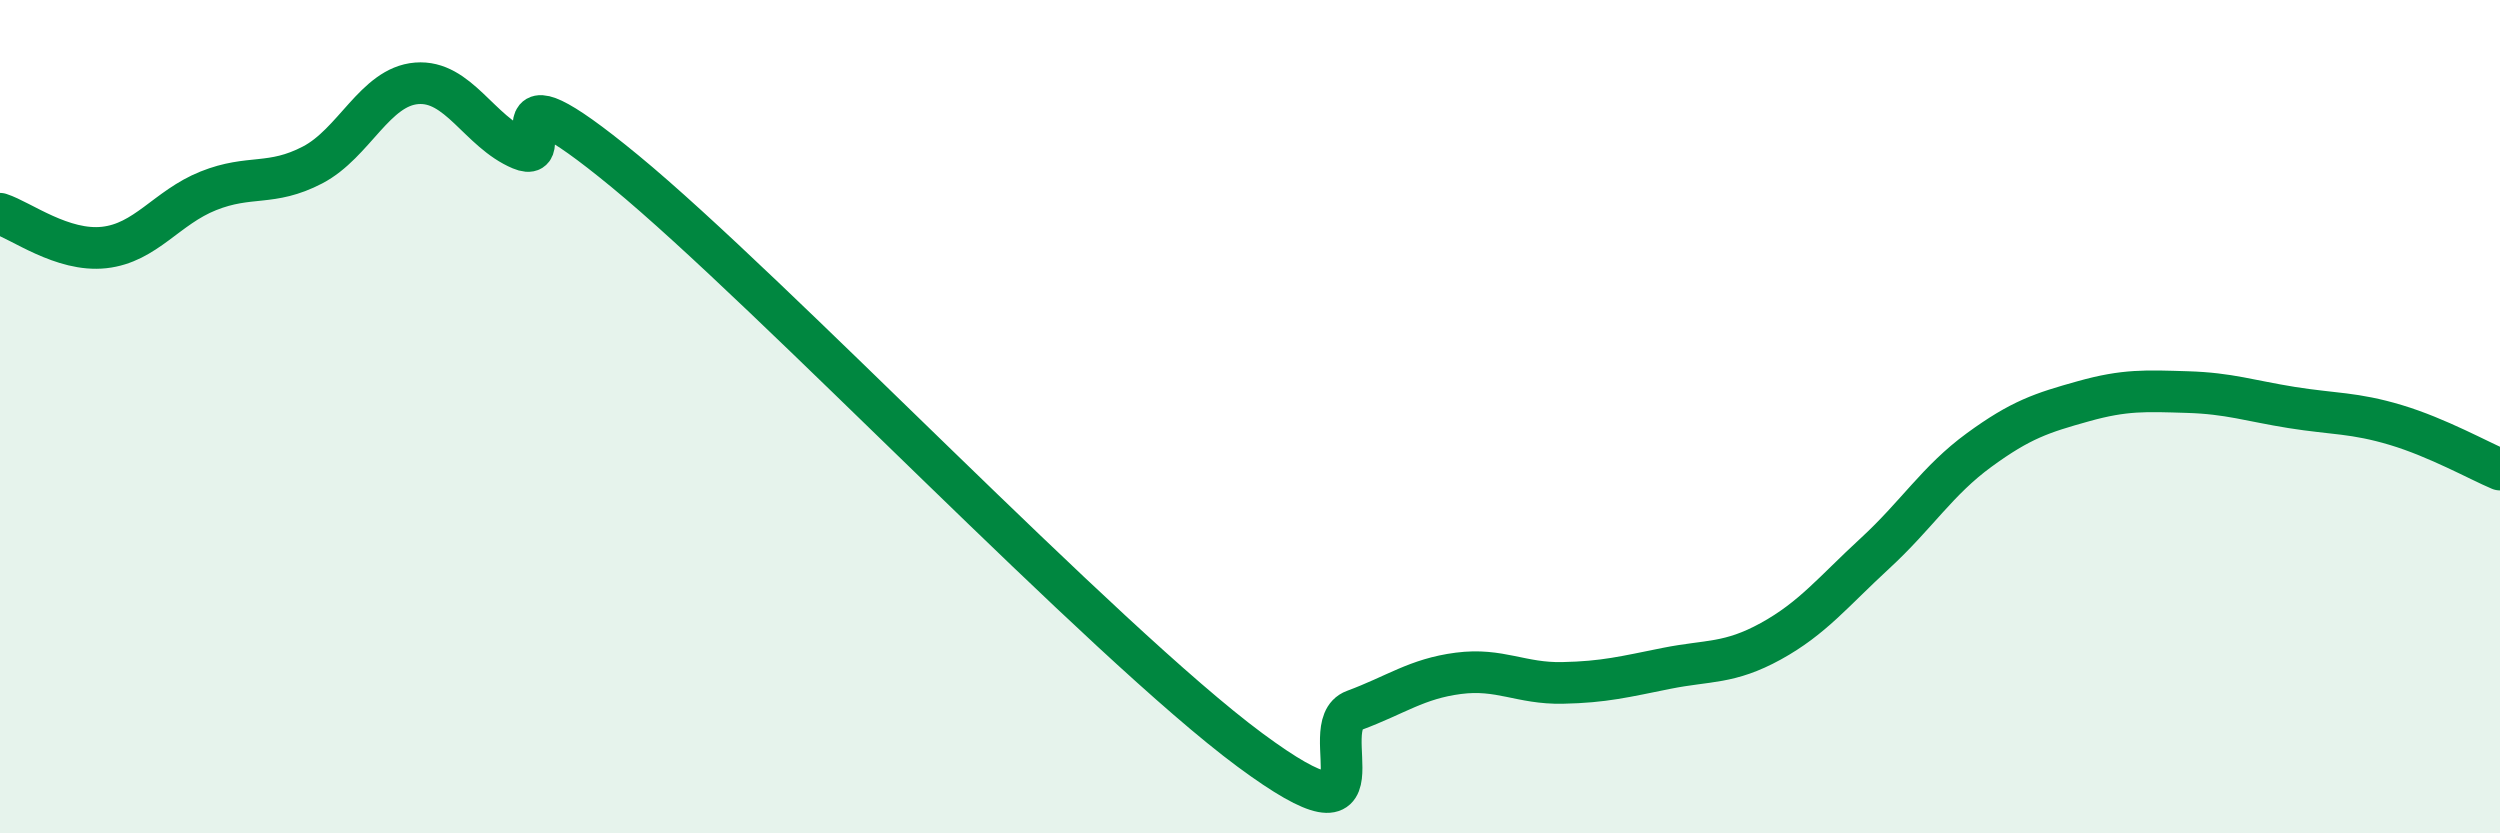 
    <svg width="60" height="20" viewBox="0 0 60 20" xmlns="http://www.w3.org/2000/svg">
      <path
        d="M 0,5.13 C 0.5,5.29 1.5,6.05 2.5,5.94 C 3.5,5.83 4,4.98 5,4.58 C 6,4.18 6.5,4.48 7.5,3.96 C 8.5,3.44 9,2.08 10,2 C 11,1.92 11.5,3.16 12.5,3.58 C 13.5,4 11.5,1.23 15,4.11 C 18.5,6.99 26.5,15.41 30,18 C 33.5,20.59 31.5,17.42 32.5,17.05 C 33.5,16.68 34,16.29 35,16.16 C 36,16.03 36.5,16.41 37.5,16.39 C 38.5,16.37 39,16.24 40,16.04 C 41,15.84 41.5,15.94 42.5,15.39 C 43.5,14.84 44,14.2 45,13.28 C 46,12.36 46.5,11.53 47.5,10.8 C 48.5,10.07 49,9.91 50,9.63 C 51,9.35 51.5,9.38 52.5,9.41 C 53.5,9.44 54,9.62 55,9.78 C 56,9.94 56.5,9.9 57.5,10.2 C 58.5,10.5 59.5,11.06 60,11.27L60 20L0 20Z"
        fill="#008740"
        opacity="0.1"
        stroke-linecap="round"
        stroke-linejoin="round"
      />
      <path
        d="M 0,5.13 C 0.5,5.29 1.5,6.05 2.5,5.94 C 3.5,5.83 4,4.98 5,4.58 C 6,4.18 6.5,4.48 7.5,3.96 C 8.5,3.44 9,2.08 10,2 C 11,1.92 11.5,3.16 12.5,3.58 C 13.5,4 11.5,1.23 15,4.11 C 18.5,6.99 26.5,15.41 30,18 C 33.5,20.59 31.5,17.42 32.5,17.05 C 33.5,16.68 34,16.29 35,16.16 C 36,16.03 36.5,16.41 37.5,16.39 C 38.5,16.37 39,16.24 40,16.04 C 41,15.84 41.5,15.94 42.5,15.39 C 43.5,14.84 44,14.2 45,13.28 C 46,12.36 46.5,11.53 47.5,10.8 C 48.5,10.07 49,9.91 50,9.63 C 51,9.35 51.5,9.38 52.5,9.41 C 53.5,9.44 54,9.62 55,9.78 C 56,9.94 56.5,9.9 57.5,10.2 C 58.5,10.5 59.5,11.06 60,11.27"
        stroke="#008740"
        stroke-width="1"
        fill="none"
        stroke-linecap="round"
        stroke-linejoin="round"
      />
    </svg>
  